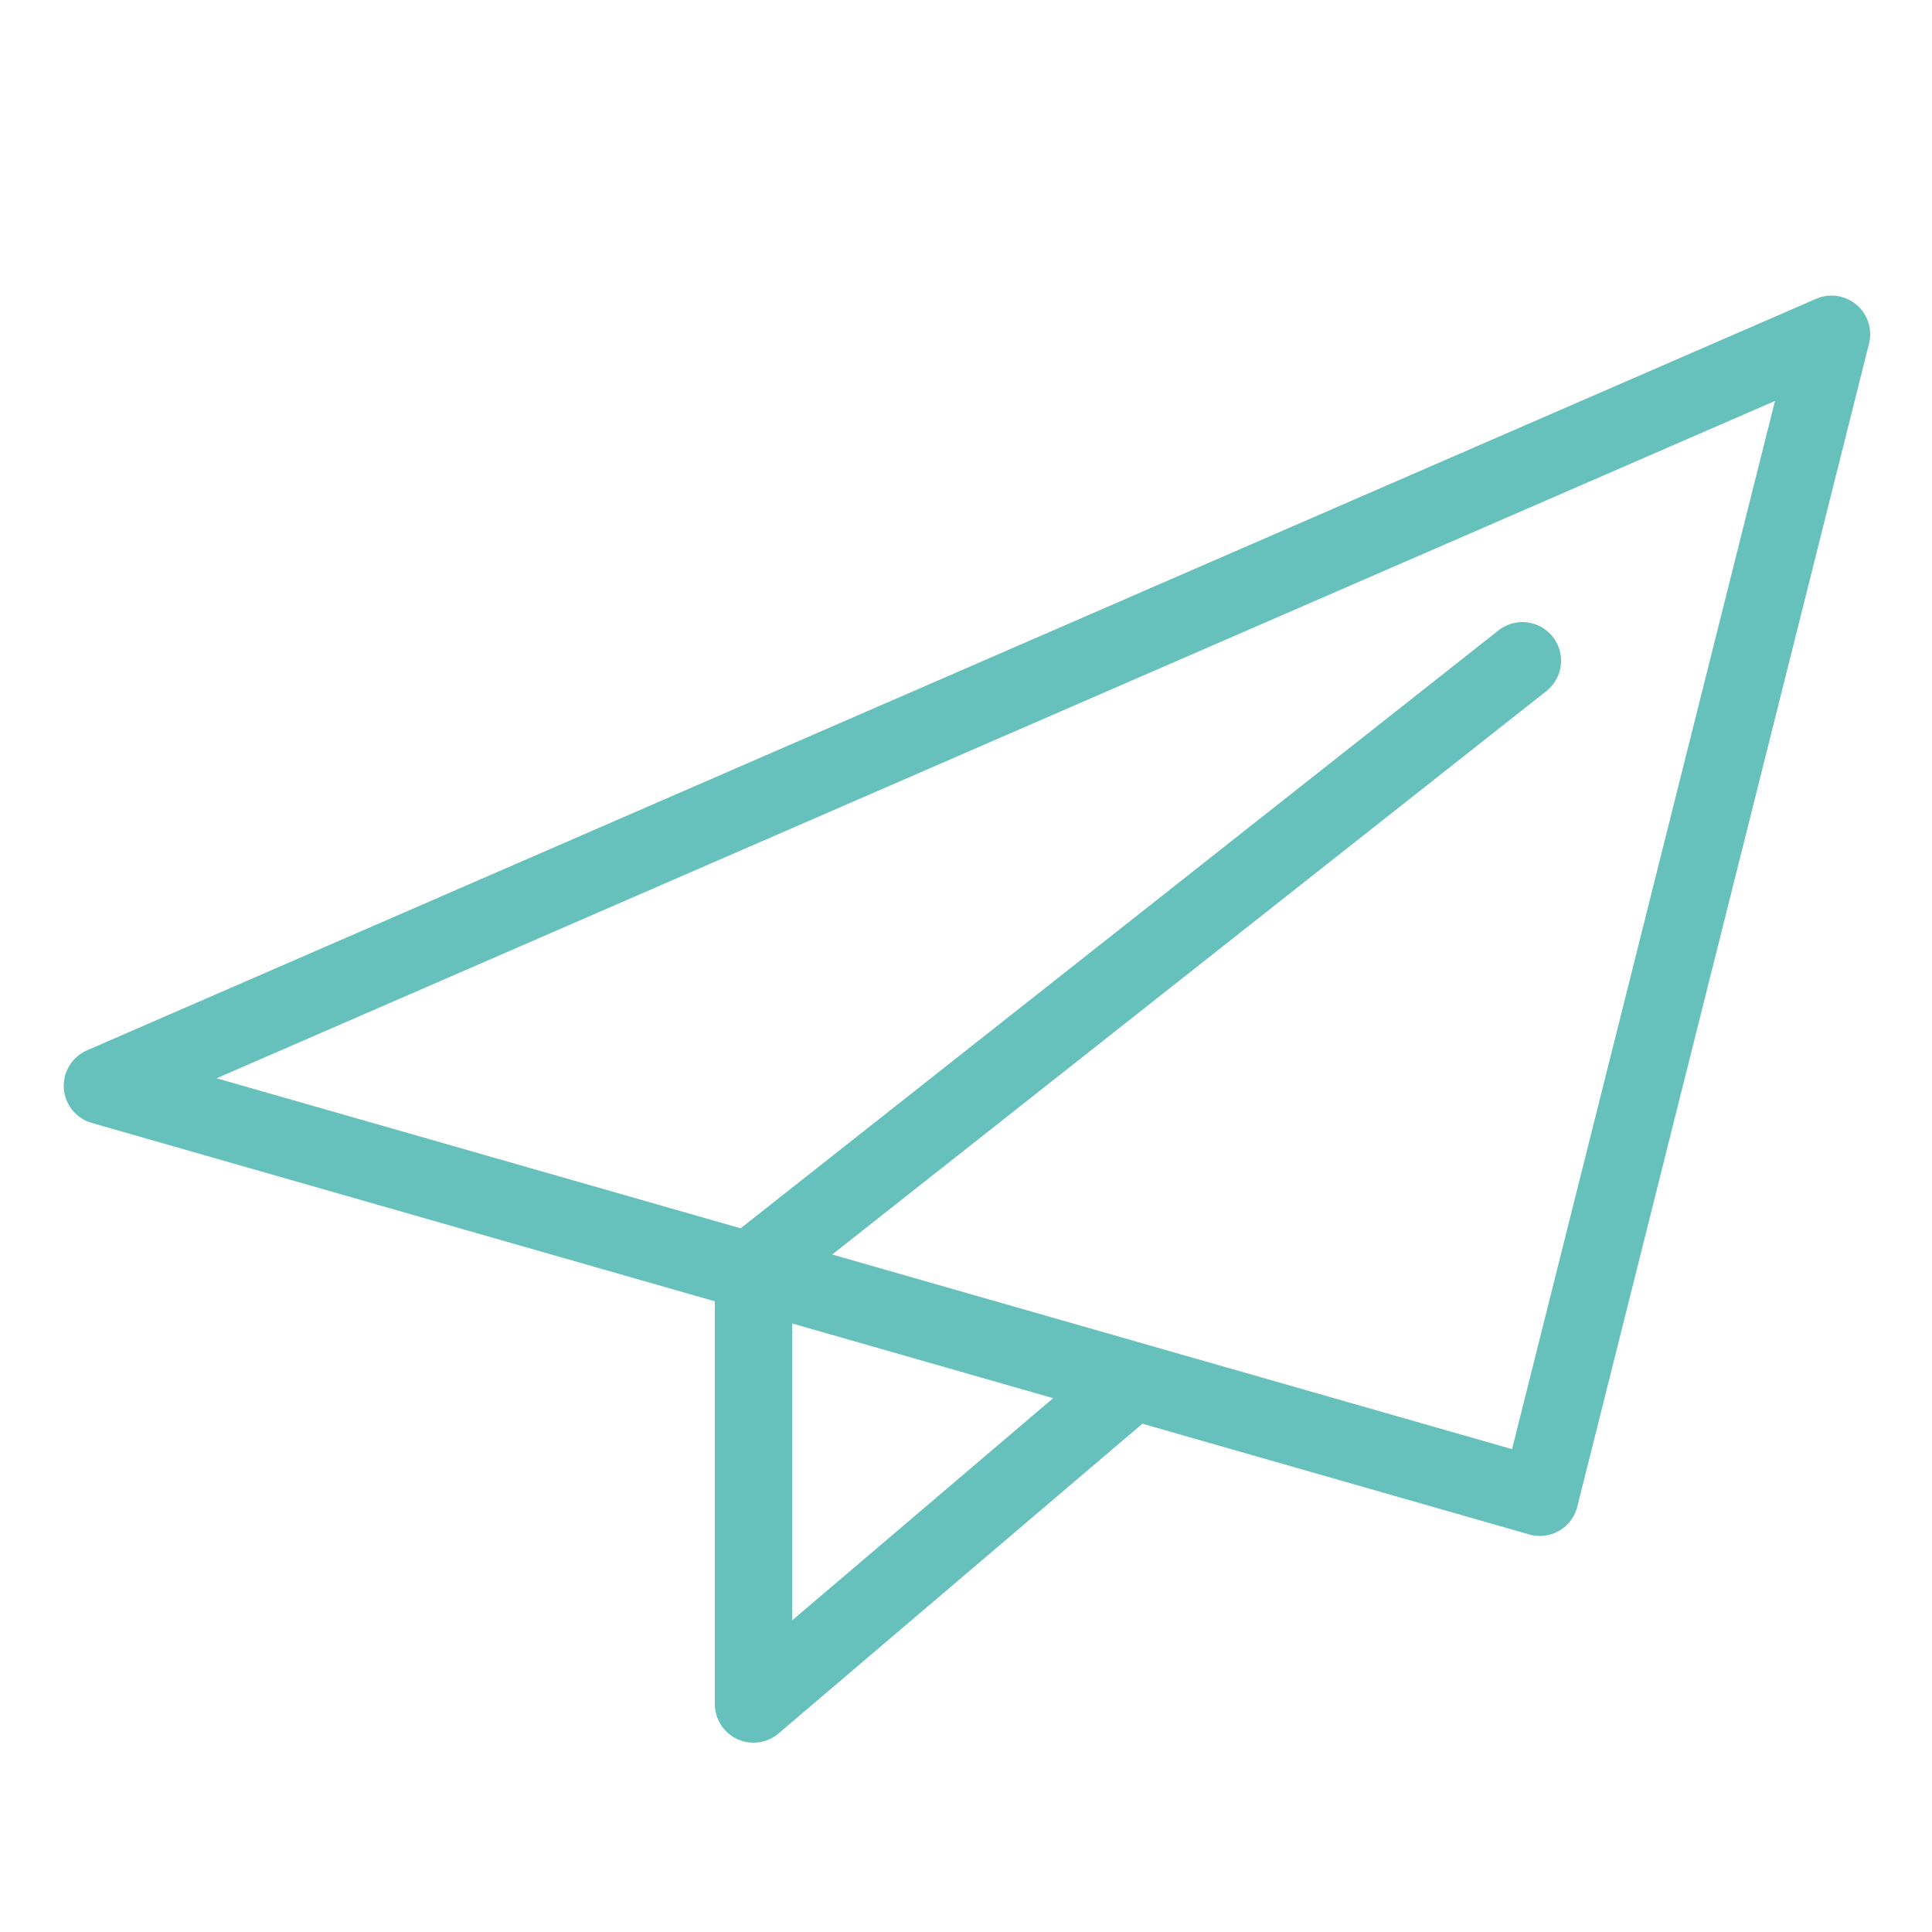 <?xml version="1.0" encoding="utf-8"?>
<!-- Generator: Adobe Illustrator 27.1.1, SVG Export Plug-In . SVG Version: 6.00 Build 0)  -->
<svg version="1.1" id="Ebene_1" xmlns="http://www.w3.org/2000/svg" xmlns:xlink="http://www.w3.org/1999/xlink" x="0px" y="0px"
	 viewBox="0 0 100 100" style="enable-background:new 0 0 100 100;" xml:space="preserve">
<style type="text/css">
	.st0{fill:none;stroke:#66C0BC;stroke-width:4;stroke-linecap:round;stroke-linejoin:round;stroke-miterlimit:10;}
	.st1{display:none;}
	.st2{display:inline;fill:none;stroke:#E74249;stroke-width:3;stroke-miterlimit:10;}
</style>
<g>
	<polygon class="st0" points="5.3,56.2 79.7,77.5 94.8,17.3 	"/>
	<polyline class="st0" points="58.5,71.6 39,88.2 39,65.6 78.8,34.2 	"/>
</g>
<g class="st1">
	<path class="st2" d="M50,20.5c-17.6,0-30.4,3.4-37.9,6.2c-4.8,1.8-8.1,6.8-8.1,12.4v5.6c0,2.2,1.6,4,3.6,4h17.2c2,0,3.6-1.8,3.6-4
		v-4.5c0-2.6,1.7-4.7,4-5.1c4.1-0.6,10.7-1.3,17.5-1.3c6.8,0,13.5,0.7,17.6,1.3c2.3,0.3,4,2.5,4,5.1v4.5c0,2.2,1.6,4,3.6,4h17.2
		c2,0,3.6-1.8,3.6-4v-5.6c0-5.7-3.3-10.7-8.1-12.4C80.4,23.8,67.6,20.5,50,20.5z"/>
	<ellipse class="st2" cx="50" cy="58.6" rx="13" ry="11.8"/>
	<path class="st2" d="M24.5,54.4l-7.6,21.4c-1.6,4.5,1.7,9.2,6.5,9.2H50h26.7c4.8,0,8.1-4.7,6.5-9.2l-7.6-21.4"/>
</g>
</svg>
